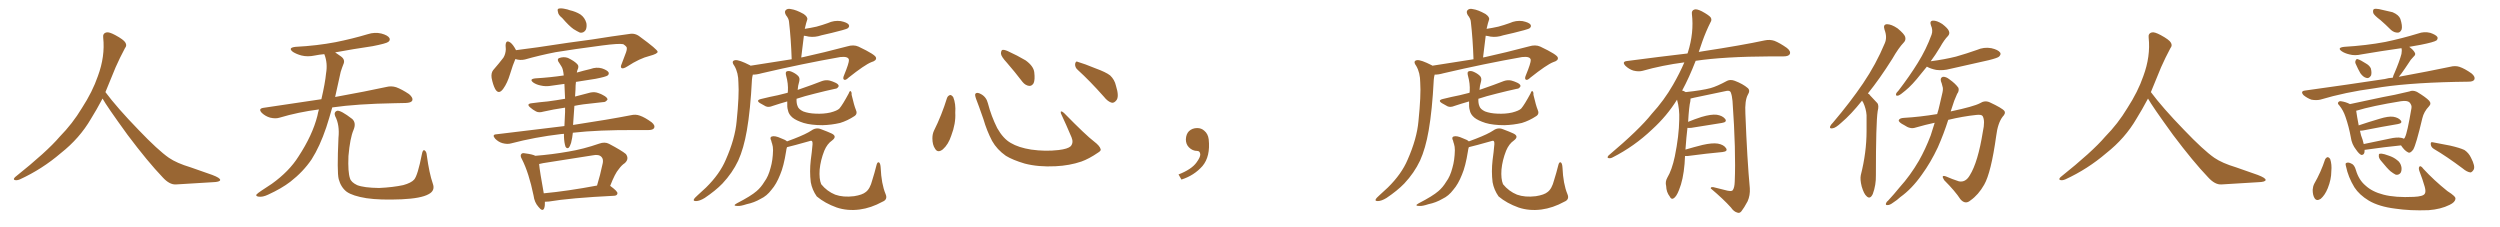 <svg xmlns="http://www.w3.org/2000/svg" xmlns:xlink="http://www.w3.org/1999/xlink" width="1650" height="150"><path fill="#996633" padding="10" d="M67.68 65.04L67.68 65.04L67.68 65.04Q63.72 72.51 60.06 78.37L60.06 78.37Q52.59 91.26 40.14 101.07L40.14 101.07Q27.83 111.62 13.18 118.36L13.18 118.36Q11.13 119.24 9.67 118.80L9.67 118.80Q8.50 118.36 9.96 116.89L9.96 116.89Q31.05 100.05 39.40 90.23L39.40 90.23Q47.90 81.59 54.05 71.34L54.05 71.34Q61.08 60.50 64.60 50.24L64.60 50.24Q69.43 37.21 68.12 24.90L68.12 24.90Q67.68 21.97 70.31 21.39L70.31 21.39Q71.92 20.95 76.03 23.14L76.03 23.14Q81.74 26.22 82.76 28.13L82.76 28.13Q83.94 30.03 82.47 31.79L82.47 31.79Q79.10 38.09 76.32 44.38L76.32 44.38Q72.80 53.17 69.58 60.79L69.58 60.79Q77.20 71.04 91.41 85.69L91.41 85.69Q104.30 99.17 111.47 104.15L111.47 104.15Q116.60 107.67 125.83 110.45L125.83 110.45Q133.30 113.09 140.04 115.43L140.04 115.43Q145.46 117.48 145.31 118.80L145.31 118.80Q145.17 120.12 140.33 120.26L140.33 120.26Q129.05 120.85 116.16 121.73L116.16 121.73Q111.91 122.02 107.37 117.04L107.37 117.04Q97.56 106.79 84.23 89.06L84.23 89.06Q70.31 69.87 67.68 65.04ZM210.50 72.22L210.50 72.22Q196.88 73.97 184.57 77.64L184.57 77.64Q181.93 78.52 178.27 77.64L178.27 77.64Q175.20 76.76 172.85 74.56L172.85 74.56Q170.21 71.78 173.73 71.19L173.73 71.19Q193.95 68.12 212.11 65.48L212.11 65.48Q214.60 54.79 215.19 48.49L215.19 48.49Q216.36 41.75 214.16 36.04L214.16 36.04Q214.01 35.74 214.01 35.74L214.01 35.74Q210.64 36.04 207.86 36.62L207.86 36.62Q203.03 37.65 198.93 36.62L198.93 36.62Q195.70 35.74 193.36 34.28L193.36 34.28Q189.70 31.49 195.12 30.91L195.12 30.91Q209.18 30.18 221.48 27.83L221.48 27.83Q232.47 25.63 242.72 22.56L242.72 22.56Q247.27 21.09 251.66 22.12L251.66 22.12Q256.05 23.29 257.08 25.20L257.08 25.20Q257.67 26.66 256.20 27.69L256.20 27.69Q254.88 28.71 245.95 30.47L245.95 30.47Q233.06 32.37 221.19 34.57L221.19 34.57Q222.80 35.74 225 37.21L225 37.21Q228.08 39.40 226.61 42.48L226.61 42.48Q225.88 44.24 224.85 47.46L224.85 47.46Q222.95 56.40 221.19 64.01L221.19 64.01Q242.14 60.21 254.88 57.42L254.88 57.42Q258.25 56.54 261.47 57.57L261.47 57.57Q265.14 58.89 269.97 62.11L269.97 62.11Q272.90 64.60 272.02 66.50L272.02 66.50Q271.29 67.82 267.77 67.97L267.77 67.97Q264.40 68.12 260.45 68.12L260.45 68.12Q235.55 68.55 219.29 70.90L219.29 70.90Q217.24 78.22 215.33 84.08L215.33 84.08Q211.08 96.68 205.66 105.18L205.66 105.18Q200.10 113.38 191.60 119.97L191.60 119.97Q185.89 124.37 176.95 128.47L176.95 128.47Q173.29 130.22 170.65 129.79L170.65 129.79Q168.75 129.49 169.19 128.47L169.19 128.47Q169.92 127.59 172.56 125.83L172.56 125.83Q175.78 123.63 179.44 121.29L179.44 121.29Q190.87 113.09 197.02 103.27L197.02 103.27Q206.25 89.21 209.47 76.46L209.47 76.46Q209.91 74.12 210.50 72.22ZM285.64 121.14L285.64 121.14L285.64 121.14Q287.40 125.83 282.86 128.17L282.86 128.17Q277.88 130.96 264.99 131.54L264.99 131.54Q250.78 132.13 241.85 130.81L241.85 130.81Q232.76 129.35 228.81 126.56L228.81 126.56Q225 123.63 223.54 118.21L223.54 118.21Q222.36 113.53 223.39 90.97L223.39 90.97Q224.27 82.47 221.19 76.61L221.19 76.61Q220.17 73.97 222.51 73.10L222.51 73.10Q224.85 72.66 232.47 78.52L232.47 78.52Q235.25 81.15 233.35 85.69L233.35 85.69Q231.01 91.11 229.98 102.98L229.98 102.98Q229.54 113.67 231.01 117.77L231.01 117.77Q231.74 120.26 235.69 122.17L235.69 122.17Q240.09 123.93 250.20 124.07L250.20 124.07Q259.42 123.63 266.16 122.17L266.16 122.17Q271.44 120.70 273.34 118.51L273.34 118.51Q275.68 115.87 278.47 101.66L278.47 101.66Q279.05 98.44 280.37 99.32L280.37 99.32Q281.54 100.20 281.69 102.54L281.69 102.54Q283.30 114.40 285.64 121.14ZM371.04 11.87L371.04 11.87Q368.41 9.81 368.26 7.91L368.26 7.91Q367.68 5.86 368.70 5.71L368.70 5.71Q370.17 5.27 372.80 5.86L372.80 5.86Q374.56 6.15 376.03 6.74L376.03 6.74Q379.98 7.62 383.06 9.52L383.06 9.52Q385.99 11.57 387.01 15.23L387.01 15.23Q387.45 17.87 386.57 19.78L386.57 19.78Q385.11 21.97 382.76 21.53L382.76 21.53Q380.86 20.65 378.52 19.19L378.52 19.19Q375.59 17.14 371.04 11.87ZM340.14 38.96L340.14 38.96Q338.53 42.63 336.62 48.93L336.62 48.93Q334.86 54.79 332.23 58.45L332.23 58.45Q329.15 62.84 326.81 58.74L326.81 58.74Q325.34 55.96 324.46 51.42L324.46 51.42Q324.02 48.19 325.49 46.29L325.49 46.29Q329.44 41.75 332.23 38.09L332.23 38.09Q333.69 35.74 333.84 32.52L333.84 32.52Q333.84 31.05 333.69 30.03L333.69 30.03Q333.84 25.93 336.91 28.13L336.91 28.13Q338.67 29.44 340.58 33.11L340.58 33.11Q347.75 32.23 354.93 31.20L354.93 31.20Q376.90 27.83 390.67 26.07L390.67 26.07Q404.30 23.88 415.43 22.41L415.43 22.41Q419.24 21.68 422.46 24.32L422.46 24.32Q433.89 32.67 434.03 34.13L434.03 34.13Q434.18 35.45 428.76 36.91L428.76 36.91Q422.17 38.53 414.11 43.80L414.11 43.80Q411.33 45.56 410.30 44.97L410.30 44.97Q409.28 44.38 410.30 42.19L410.30 42.19Q411.77 38.09 413.23 34.42L413.23 34.42Q413.82 32.67 413.67 32.08L413.67 32.08Q414.11 30.91 411.33 29.15L411.33 29.15Q408.40 28.56 397.27 30.03L397.27 30.03Q378.37 32.52 366.80 34.42L366.80 34.42Q356.25 36.47 346.44 39.26L346.44 39.26Q343.21 39.99 340.14 38.96ZM378.08 87.60L378.08 87.60Q377.78 90.82 376.90 94.34L376.90 94.34Q376.17 96.68 375.29 97.56L375.29 97.56Q374.12 98.29 373.24 96.83L373.24 96.83Q372.36 94.19 372.22 90.23L372.22 90.23Q372.22 89.21 372.22 88.33L372.22 88.33Q371.19 88.33 370.31 88.48L370.31 88.48Q352.88 90.53 337.35 94.63L337.35 94.63Q334.86 95.36 331.64 94.48L331.64 94.48Q329.00 93.75 326.81 91.55L326.81 91.55Q324.46 88.77 327.69 88.62L327.69 88.62Q351.42 85.84 372.51 83.20L372.51 83.20Q372.80 78.96 372.95 73.97L372.95 73.97Q372.95 72.36 372.95 71.04L372.95 71.04Q364.89 72.22 358.59 73.68L358.59 73.68Q355.66 74.56 353.76 73.54L353.76 73.54Q351.56 72.36 350.10 71.04L350.10 71.04Q347.02 68.55 350.98 68.12L350.98 68.12Q356.54 67.38 361.52 66.94L361.52 66.94Q367.09 66.21 372.95 65.19L372.95 65.19Q372.66 59.77 372.51 55.37L372.51 55.37Q368.26 55.96 364.16 56.54L364.16 56.54Q360.21 57.28 356.69 56.40L356.69 56.40Q353.91 55.81 352.00 54.49L352.00 54.49Q348.93 52.15 353.47 51.71L353.47 51.71Q363.28 51.12 372.07 49.80L372.07 49.80Q371.63 45.41 370.61 43.95L370.61 43.95Q370.02 43.07 369.14 41.60L369.14 41.60Q367.38 39.40 368.85 38.38L368.85 38.38Q372.07 37.21 374.85 38.23L374.85 38.23Q378.81 40.14 380.71 42.04L380.71 42.04Q382.47 43.51 381.15 46.14L381.15 46.14Q380.86 46.88 380.71 47.90L380.71 47.90Q385.25 46.58 389.65 45.56L389.65 45.56Q393.60 44.09 397.27 45.12L397.27 45.12Q400.78 46.29 401.66 47.75L401.66 47.75Q402.10 48.93 401.07 49.80L401.07 49.80Q399.90 50.68 393.16 52.00L393.16 52.00Q386.43 53.03 380.13 54.05L380.13 54.05Q379.83 56.25 379.83 59.03L379.83 59.03Q379.69 61.38 379.54 63.72L379.54 63.72Q384.38 62.40 389.65 61.08L389.65 61.08Q392.43 60.50 394.78 61.38L394.78 61.38Q396.97 62.11 397.85 62.70L397.85 62.70Q401.07 64.31 400.93 65.77L400.93 65.77Q399.61 67.53 398.14 67.38L398.14 67.38Q392.29 67.97 385.11 68.85L385.11 68.85Q381.88 69.29 379.10 69.87L379.10 69.87Q378.66 75.88 378.22 82.47L378.22 82.47Q402.25 78.81 416.46 76.03L416.46 76.03Q419.53 75.29 422.31 76.32L422.31 76.32Q425.68 77.49 430.08 80.71L430.08 80.71Q432.57 82.76 431.69 84.52L431.69 84.52Q430.96 85.84 427.88 85.84L427.88 85.84Q424.22 85.84 419.82 85.84L419.82 85.84Q394.92 85.69 378.08 87.60ZM359.62 133.15L359.62 133.15Q359.77 135.64 359.18 137.40L359.18 137.40Q358.15 140.04 355.37 136.52L355.37 136.52Q352.73 133.59 352.15 129.05L352.15 129.05Q349.07 114.11 344.53 105.18L344.53 105.18Q343.07 102.69 344.09 101.66L344.09 101.66Q344.68 100.78 346.58 101.22L346.58 101.22Q351.42 101.81 353.32 102.83L353.32 102.83Q364.45 101.95 375.15 100.05L375.15 100.05Q384.96 98.44 395.51 94.78L395.51 94.78Q399.17 93.46 401.95 94.92L401.95 94.92Q410.30 99.32 413.09 101.66L413.09 101.66Q415.43 104.88 412.35 107.67L412.35 107.67Q410.30 108.98 408.40 111.62L408.40 111.62Q405.91 114.40 402.69 122.75L402.69 122.75Q402.83 122.75 402.83 122.75L402.83 122.75Q407.67 126.27 407.52 127.59L407.52 127.59Q407.37 129.05 405.47 129.20L405.47 129.20Q376.03 130.66 362.26 133.01L362.26 133.01Q360.64 133.15 359.62 133.15ZM358.89 127.59L358.89 127.59L358.89 127.59Q374.56 126.12 394.04 122.46L394.04 122.46Q396.09 115.87 397.85 107.52L397.85 107.52Q398.29 104.88 396.97 103.56L396.97 103.56Q395.21 101.66 391.11 102.54L391.11 102.54Q375.29 105.03 358.45 107.67L358.45 107.67Q356.84 108.11 355.81 108.25L355.81 108.25Q356.25 113.09 358.89 127.59ZM495.41 43.36L495.41 43.36Q510.21 41.02 522.51 39.11L522.51 39.11Q522.07 25.78 520.75 14.36L520.75 14.36Q520.61 12.30 518.70 9.96L518.70 9.96Q517.53 7.76 518.55 6.74L518.55 6.74Q519.73 5.42 522.07 6.01L522.07 6.01Q525.44 6.45 530.42 9.23L530.42 9.23Q533.35 11.28 532.76 13.04L532.76 13.04Q532.47 13.92 532.03 15.38L532.03 15.38Q531.59 16.85 531.15 19.04L531.15 19.04Q534.96 18.46 538.92 17.58L538.92 17.58Q542.72 16.55 546.39 15.23L546.39 15.23Q550.49 13.33 554.88 13.92L554.88 13.92Q559.13 14.79 560.16 16.26L560.16 16.26Q560.89 17.58 559.57 18.60L559.57 18.60Q559.13 19.04 555.91 19.92L555.91 19.92Q548.88 21.83 542.14 23.29L542.14 23.29Q537.89 24.76 533.79 24.17L533.79 24.17Q532.03 23.73 530.57 23.58L530.57 23.58Q529.69 30.47 528.81 37.94L528.81 37.94Q529.39 37.79 530.27 37.65L530.27 37.65Q543.60 34.72 559.13 30.62L559.13 30.62Q563.38 29.30 566.60 30.76L566.60 30.76Q578.03 36.18 578.17 38.09L578.17 38.09Q578.61 39.99 575.10 41.02L575.10 41.02Q570.70 42.77 560.01 51.27L560.01 51.27Q558.11 53.17 557.08 52.59L557.08 52.59Q556.05 52.00 557.08 49.66L557.08 49.66Q560.45 41.46 560.30 39.55L560.30 39.55Q560.01 37.06 554.59 37.65L554.59 37.65Q529.69 42.04 502.73 48.34L502.73 48.34Q499.07 49.37 496.88 49.22L496.88 49.22Q496.44 50.68 496.29 52.59L496.29 52.59Q495.26 72.80 492.92 86.13L492.92 86.13Q490.87 98.00 487.21 106.05L487.21 106.05Q483.40 114.11 476.81 121.14L476.81 121.14Q472.27 125.83 465.09 130.66L465.09 130.66Q461.72 132.71 459.38 132.71L459.38 132.71Q457.47 132.71 457.91 131.69L457.91 131.69Q458.35 130.66 460.55 128.76L460.55 128.76Q463.18 126.42 465.97 123.78L465.97 123.78Q475.05 114.84 479.00 105.47L479.00 105.47Q485.16 91.55 486.18 79.98L486.18 79.98Q487.94 62.84 487.35 54.49L487.35 54.49Q487.35 48.05 484.72 43.51L484.72 43.51Q482.23 40.14 485.30 39.70L485.30 39.70Q487.79 39.40 494.97 43.07L494.97 43.07Q495.26 43.21 495.41 43.36ZM564.84 72.36L564.84 72.36Q566.16 75.15 563.96 76.61L563.96 76.61Q559.28 79.69 554.44 81.15L554.44 81.15Q548.73 82.47 542.87 82.62L542.87 82.62Q535.40 82.62 530.42 81.15L530.42 81.15Q525.44 79.54 523.10 77.64L523.10 77.64Q520.46 75.44 520.02 72.66L520.02 72.66Q519.43 70.90 519.58 66.94L519.58 66.94Q514.45 68.41 510.06 69.87L510.06 69.87Q507.28 71.04 505.37 70.17L505.37 70.17Q503.47 69.14 501.71 68.12L501.71 68.12Q498.63 66.21 502.29 65.33L502.29 65.33Q508.15 63.87 513.43 62.84L513.43 62.84Q516.36 62.11 519.87 61.23L519.87 61.23Q519.87 60.64 520.02 60.06L520.02 60.06Q520.31 55.22 518.85 49.95L518.85 49.95Q518.26 47.61 519.14 47.17L519.14 47.17Q520.31 46.58 522.07 47.17L522.07 47.17Q525 48.34 526.76 50.10L526.76 50.10Q528.08 51.42 527.49 53.76L527.49 53.76Q526.61 56.69 526.46 59.33L526.46 59.33Q527.49 58.89 528.96 58.45L528.96 58.45Q535.84 56.10 542.58 53.47L542.58 53.47Q545.21 52.59 547.56 53.17L547.56 53.17Q549.61 53.76 550.49 54.20L550.49 54.20Q553.56 55.37 553.56 56.84L553.56 56.84Q552.69 58.59 551.22 58.59L551.22 58.59Q545.07 59.91 537.60 61.82L537.60 61.82Q531.01 63.43 525.73 65.19L525.73 65.19Q525.59 68.26 526.46 70.17L526.46 70.17Q527.05 72.07 530.13 73.54L530.13 73.54Q533.64 74.85 538.18 75L538.18 75Q543.46 75.29 548.00 74.27L548.00 74.27Q552.54 73.10 554.00 71.63L554.00 71.63Q556.05 69.29 560.16 61.67L560.16 61.67Q560.89 59.62 561.47 60.21L561.47 60.21Q562.21 60.79 562.06 62.55L562.06 62.55Q563.82 70.02 564.84 72.36ZM582.42 133.15L582.42 133.15L582.42 133.15Q574.95 137.26 567.33 138.28L567.33 138.28Q559.28 139.31 552.25 136.96L552.25 136.96Q544.48 134.18 539.06 129.64L539.06 129.64Q535.99 125.24 535.11 120.26L535.11 120.26Q534.23 113.23 535.11 105.62L535.11 105.62Q535.84 100.49 536.28 95.21L536.28 95.21Q536.43 93.90 535.84 93.02L535.84 93.02Q535.11 92.72 533.64 93.31L533.64 93.31Q523.83 96.09 519.43 97.12L519.43 97.12Q518.99 98.29 518.85 99.76L518.85 99.76Q517.24 109.86 514.89 115.28L514.89 115.28Q512.40 121.58 509.18 125.24L509.18 125.24Q506.10 129.35 502.00 131.25L502.00 131.25Q497.75 133.74 492.77 134.77L492.77 134.77Q488.82 136.08 486.91 135.94L486.91 135.94Q483.11 135.94 486.33 134.18L486.33 134.18Q495.70 129.35 499.37 126.12L499.37 126.12Q502.29 123.63 504.49 119.97L504.49 119.97Q507.13 116.46 508.59 110.74L508.59 110.74Q510.06 105.76 510.21 99.17L510.21 99.17Q510.21 96.68 509.62 94.92L509.62 94.92Q509.18 93.75 509.03 92.87L509.03 92.87Q507.86 90.67 509.33 90.09L509.33 90.09Q511.38 89.36 515.48 91.26L515.48 91.26Q518.41 92.29 519.43 93.31L519.43 93.31Q521.48 92.58 524.12 91.55L524.12 91.55Q532.03 88.48 535.55 86.13L535.55 86.13Q538.62 83.94 541.85 85.25L541.85 85.25Q546.53 87.01 548.73 88.04L548.73 88.04Q552.83 89.94 549.17 92.72L549.17 92.72Q545.95 94.92 544.04 99.46L544.04 99.46Q541.55 105.76 540.97 111.91L540.97 111.91Q540.53 118.07 541.99 121.58L541.99 121.58Q545.80 126.27 551.22 128.47L551.22 128.47Q556.49 130.37 563.67 129.49L563.67 129.49Q569.24 128.61 571.44 126.71L571.44 126.71Q574.22 124.66 575.68 118.95L575.68 118.95Q577.15 114.40 578.61 108.54L578.61 108.54Q579.20 106.64 580.22 107.23L580.22 107.23Q581.10 107.96 581.25 110.74L581.25 110.74Q581.69 121.29 584.47 128.03L584.47 128.03Q586.08 131.69 582.42 133.15ZM625.05 64.60L625.05 64.60Q625.63 63.13 627.10 62.70L627.10 62.70Q628.13 62.70 629.15 64.16L629.15 64.16Q630.91 68.55 630.47 74.41L630.47 74.41Q630.91 81.45 627.83 89.50L627.83 89.50Q625.93 95.36 622.27 98.58L622.27 98.58Q618.90 101.22 617.14 98.14L617.14 98.14Q615.38 95.65 615.38 91.26L615.38 91.26Q615.38 88.48 616.41 86.28L616.41 86.28Q621.53 76.03 625.05 64.60ZM726.42 98.44L726.42 98.44Q726.86 99.46 724.66 100.78L724.66 100.78Q718.65 104.88 713.67 106.64L713.67 106.64Q705.91 109.28 696.68 109.72L696.68 109.72Q685.25 110.30 676.32 107.96L676.32 107.96Q668.41 105.62 663.87 102.83L663.87 102.83Q658.01 98.73 654.79 93.02L654.79 93.02Q651.27 86.28 649.07 78.66L649.07 78.66Q645.70 68.99 644.24 65.33L644.24 65.33Q643.21 62.40 643.80 61.82L643.80 61.82Q644.82 60.64 647.46 62.11L647.46 62.11Q650.98 64.01 652.00 68.12L652.00 68.12Q654.20 76.61 658.15 84.52L658.15 84.52Q662.11 91.55 667.09 94.34L667.09 94.34Q672.22 97.41 680.57 98.73L680.57 98.73Q689.94 100.05 698.73 99.02L698.73 99.02Q704.74 98.29 706.64 96.53L706.64 96.53Q708.69 94.19 707.23 90.67L707.23 90.67Q703.71 82.32 700.20 74.85L700.20 74.85Q699.90 73.68 700.34 73.54L700.34 73.54Q701.22 73.54 702.25 74.56L702.25 74.56Q716.75 89.36 722.17 93.46L722.17 93.46Q725.83 96.24 726.42 98.44ZM664.60 41.46L664.60 41.46Q660.79 37.35 660.64 35.45L660.64 35.45Q660.64 33.40 661.52 32.96L661.52 32.96Q662.70 32.67 665.04 33.69L665.04 33.69Q671.48 36.62 676.90 39.84L676.90 39.84Q682.18 43.65 682.62 47.75L682.62 47.75Q683.20 52.59 682.18 54.93L682.18 54.93Q681.01 56.84 679.25 56.69L679.25 56.69Q676.76 56.40 674.85 54.05L674.85 54.05Q669.58 47.17 664.60 41.46ZM711.33 46.14L711.33 46.14L711.33 46.14Q709.42 44.53 709.57 42.19L709.57 42.19Q710.01 39.99 711.47 40.87L711.47 40.87Q715.58 42.04 723.05 45.12L723.05 45.12Q729.93 47.61 732.71 49.80L732.71 49.80Q735.64 52.59 736.52 56.54L736.52 56.54Q738.87 64.01 736.67 66.36L736.67 66.36Q735.35 67.97 733.89 67.82L733.89 67.82Q731.25 67.24 728.47 63.72L728.47 63.72Q719.24 53.32 711.33 46.14ZM797.75 91.99L797.75 91.99L797.75 91.99Q798.93 103.27 793.65 109.57L793.65 109.57Q788.09 115.87 779.74 118.51L779.74 118.51L777.83 115.14Q786.47 111.77 789.70 107.23L789.70 107.23Q792.19 103.86 792.19 101.95L792.19 101.95Q792.04 99.61 790.14 99.61L790.14 99.61Q787.06 99.61 784.72 97.27L784.72 97.27Q782.67 95.21 782.67 91.99L782.67 91.99Q782.81 88.48 784.72 86.57L784.72 86.57Q786.91 84.52 790.14 84.52L790.14 84.52Q792.92 84.52 794.82 86.28L794.82 86.28Q797.31 88.33 797.75 91.99ZM945.41 43.36L945.41 43.36Q960.21 41.02 972.51 39.11L972.51 39.11Q972.07 25.78 970.75 14.36L970.75 14.36Q970.61 12.30 968.70 9.96L968.70 9.96Q967.53 7.76 968.55 6.74L968.55 6.74Q969.73 5.42 972.07 6.01L972.07 6.01Q975.44 6.45 980.42 9.23L980.42 9.23Q983.35 11.28 982.76 13.04L982.76 13.04Q982.47 13.92 982.03 15.38L982.03 15.38Q981.59 16.85 981.15 19.04L981.15 19.04Q984.96 18.46 988.92 17.58L988.92 17.58Q992.72 16.55 996.39 15.23L996.39 15.23Q1000.49 13.33 1004.88 13.92L1004.88 13.92Q1009.13 14.79 1010.16 16.26L1010.16 16.26Q1010.89 17.58 1009.57 18.60L1009.57 18.60Q1009.13 19.04 1005.91 19.92L1005.91 19.92Q998.88 21.83 992.14 23.29L992.14 23.29Q987.89 24.76 983.79 24.17L983.79 24.17Q982.03 23.73 980.57 23.58L980.57 23.58Q979.69 30.47 978.81 37.94L978.81 37.94Q979.39 37.79 980.27 37.65L980.27 37.65Q993.60 34.72 1009.13 30.62L1009.13 30.62Q1013.38 29.30 1016.60 30.76L1016.60 30.76Q1028.03 36.18 1028.17 38.09L1028.17 38.09Q1028.61 39.99 1025.10 41.02L1025.10 41.02Q1020.70 42.77 1010.01 51.27L1010.01 51.27Q1008.11 53.17 1007.08 52.59L1007.08 52.59Q1006.05 52.00 1007.08 49.66L1007.08 49.66Q1010.45 41.46 1010.30 39.55L1010.30 39.55Q1010.01 37.06 1004.59 37.65L1004.59 37.65Q979.69 42.04 952.73 48.34L952.73 48.34Q949.07 49.37 946.88 49.22L946.88 49.22Q946.44 50.68 946.29 52.59L946.29 52.59Q945.26 72.80 942.92 86.13L942.92 86.13Q940.87 98.00 937.21 106.05L937.21 106.05Q933.40 114.11 926.81 121.14L926.81 121.14Q922.27 125.83 915.09 130.66L915.09 130.66Q911.72 132.71 909.38 132.71L909.38 132.71Q907.47 132.71 907.91 131.69L907.91 131.69Q908.35 130.66 910.55 128.76L910.55 128.76Q913.18 126.42 915.97 123.78L915.97 123.78Q925.05 114.84 929.00 105.47L929.00 105.47Q935.16 91.55 936.18 79.98L936.18 79.98Q937.94 62.84 937.35 54.49L937.35 54.49Q937.35 48.05 934.72 43.51L934.72 43.51Q932.23 40.14 935.30 39.70L935.30 39.70Q937.79 39.40 944.97 43.07L944.97 43.07Q945.26 43.21 945.41 43.36ZM1014.84 72.36L1014.84 72.36Q1016.16 75.15 1013.96 76.61L1013.96 76.61Q1009.28 79.69 1004.44 81.15L1004.44 81.15Q998.73 82.47 992.87 82.62L992.87 82.62Q985.40 82.62 980.42 81.15L980.42 81.15Q975.44 79.54 973.10 77.64L973.10 77.64Q970.46 75.44 970.02 72.66L970.02 72.66Q969.43 70.90 969.58 66.94L969.58 66.94Q964.45 68.41 960.06 69.87L960.06 69.87Q957.28 71.04 955.37 70.17L955.37 70.17Q953.47 69.14 951.71 68.12L951.71 68.12Q948.63 66.21 952.29 65.33L952.29 65.33Q958.15 63.87 963.43 62.84L963.43 62.84Q966.36 62.11 969.87 61.23L969.87 61.23Q969.87 60.64 970.02 60.06L970.02 60.06Q970.31 55.22 968.85 49.95L968.85 49.95Q968.26 47.61 969.14 47.17L969.14 47.17Q970.31 46.58 972.07 47.17L972.07 47.17Q975 48.34 976.76 50.10L976.76 50.10Q978.08 51.42 977.49 53.76L977.49 53.76Q976.61 56.69 976.46 59.33L976.46 59.33Q977.49 58.89 978.96 58.45L978.96 58.45Q985.84 56.10 992.58 53.47L992.58 53.47Q995.21 52.59 997.56 53.17L997.56 53.17Q999.61 53.76 1000.49 54.20L1000.49 54.20Q1003.56 55.37 1003.56 56.84L1003.56 56.84Q1002.69 58.59 1001.22 58.59L1001.22 58.59Q995.07 59.91 987.60 61.82L987.60 61.82Q981.01 63.43 975.73 65.19L975.73 65.19Q975.59 68.26 976.46 70.17L976.46 70.17Q977.05 72.07 980.13 73.54L980.13 73.54Q983.64 74.85 988.18 75L988.18 75Q993.46 75.29 998.00 74.27L998.00 74.27Q1002.54 73.10 1004.00 71.63L1004.00 71.63Q1006.05 69.29 1010.16 61.67L1010.16 61.67Q1010.89 59.62 1011.47 60.21L1011.47 60.21Q1012.21 60.79 1012.06 62.55L1012.06 62.55Q1013.82 70.02 1014.84 72.36ZM1032.42 133.15L1032.42 133.15L1032.42 133.15Q1024.95 137.26 1017.33 138.28L1017.33 138.28Q1009.28 139.31 1002.25 136.96L1002.25 136.96Q994.48 134.18 989.06 129.64L989.06 129.64Q985.99 125.24 985.11 120.26L985.11 120.26Q984.23 113.23 985.11 105.62L985.11 105.62Q985.84 100.49 986.28 95.21L986.28 95.21Q986.43 93.90 985.84 93.02L985.84 93.02Q985.11 92.72 983.64 93.31L983.64 93.31Q973.83 96.09 969.43 97.12L969.43 97.12Q968.99 98.29 968.85 99.76L968.85 99.76Q967.24 109.86 964.89 115.28L964.89 115.28Q962.40 121.58 959.18 125.24L959.18 125.24Q956.10 129.35 952.00 131.25L952.00 131.25Q947.75 133.74 942.77 134.77L942.77 134.77Q938.82 136.08 936.91 135.94L936.91 135.94Q933.11 135.94 936.33 134.18L936.33 134.18Q945.70 129.35 949.37 126.12L949.37 126.12Q952.29 123.63 954.49 119.97L954.49 119.97Q957.13 116.46 958.59 110.74L958.59 110.74Q960.06 105.76 960.21 99.17L960.21 99.17Q960.21 96.68 959.62 94.92L959.62 94.92Q959.18 93.75 959.03 92.87L959.03 92.87Q957.86 90.67 959.33 90.09L959.33 90.09Q961.38 89.36 965.48 91.26L965.48 91.26Q968.41 92.29 969.43 93.31L969.43 93.31Q971.48 92.58 974.12 91.55L974.12 91.55Q982.03 88.48 985.55 86.13L985.55 86.13Q988.62 83.94 991.85 85.25L991.85 85.25Q996.53 87.01 998.73 88.04L998.73 88.04Q1002.83 89.94 999.17 92.72L999.17 92.72Q995.95 94.92 994.04 99.46L994.04 99.46Q991.55 105.76 990.97 111.91L990.97 111.91Q990.53 118.07 991.99 121.58L991.99 121.58Q995.80 126.27 1001.22 128.47L1001.22 128.47Q1006.49 130.37 1013.67 129.49L1013.67 129.49Q1019.24 128.61 1021.44 126.71L1021.44 126.71Q1024.22 124.66 1025.68 118.95L1025.68 118.95Q1027.15 114.40 1028.61 108.54L1028.61 108.54Q1029.20 106.64 1030.22 107.23L1030.22 107.23Q1031.10 107.96 1031.25 110.74L1031.25 110.74Q1031.69 121.29 1034.47 128.03L1034.47 128.03Q1036.08 131.69 1032.42 133.15ZM1112.11 102.98L1112.11 102.98L1112.11 102.98Q1111.96 105.32 1111.82 108.11L1111.82 108.11Q1110.94 118.65 1108.15 125.39L1108.15 125.39Q1106.40 129.93 1104.49 130.96L1104.49 130.96Q1103.03 131.84 1102.00 129.64L1102.00 129.64Q1099.80 126.86 1099.66 122.75L1099.66 122.75Q1098.93 119.97 1100.39 117.33L1100.39 117.33Q1103.47 112.21 1105.37 103.27L1105.37 103.27Q1108.15 89.65 1108.30 78.96L1108.30 78.96Q1108.59 71.92 1106.84 65.77L1106.84 65.77Q1100.24 76.46 1090.43 85.40L1090.43 85.40Q1078.56 96.68 1064.36 103.86L1064.36 103.86Q1062.74 104.74 1061.43 104.30L1061.43 104.30Q1060.55 104.00 1061.57 102.69L1061.57 102.69Q1082.08 85.40 1090.14 75.15L1090.14 75.15Q1098.34 66.21 1104.20 55.96L1104.20 55.96Q1108.59 48.34 1111.67 41.16L1111.67 41.16Q1097.02 43.07 1084.13 46.73L1084.13 46.73Q1081.49 47.46 1077.98 46.58L1077.98 46.58Q1075.20 45.70 1072.85 43.51L1072.85 43.51Q1070.21 40.72 1073.73 40.28L1073.73 40.28Q1094.82 37.50 1113.72 35.30L1113.72 35.30Q1113.87 34.72 1114.01 34.57L1114.01 34.57Q1118.12 21.53 1116.65 9.23L1116.65 9.23Q1116.36 6.88 1118.26 6.30L1118.26 6.30Q1119.73 5.71 1123.24 7.47L1123.24 7.47Q1128.08 10.11 1129.10 11.57L1129.10 11.57Q1129.98 13.18 1128.96 14.65L1128.96 14.65Q1125.88 20.80 1123.54 27.39L1123.54 27.39Q1122.22 31.05 1121.19 34.28L1121.19 34.28Q1122.51 33.98 1123.83 33.84L1123.83 33.84Q1149.76 29.88 1164.70 26.66L1164.70 26.66Q1168.07 25.93 1171.14 26.95L1171.14 26.95Q1174.80 28.42 1179.35 31.64L1179.35 31.64Q1182.13 33.84 1181.25 35.74L1181.25 35.74Q1180.37 37.21 1177.15 37.21L1177.15 37.21Q1173.34 37.21 1168.95 37.21L1168.95 37.21Q1137.74 37.35 1119.14 40.14L1119.14 40.14Q1114.75 51.42 1110.21 59.77L1110.21 59.77Q1111.23 59.91 1112.55 60.79L1112.55 60.79Q1123.54 59.62 1128.96 58.15L1128.96 58.15Q1133.20 56.98 1139.94 53.32L1139.94 53.32Q1142.14 52.29 1144.92 53.32L1144.92 53.32Q1150.34 55.37 1153.56 58.15L1153.56 58.15Q1155.32 59.77 1153.56 62.55L1153.56 62.55Q1151.51 66.36 1151.95 74.85L1151.95 74.85Q1153.13 105.62 1154.88 124.22L1154.88 124.22Q1155.18 128.91 1153.42 132.86L1153.42 132.86Q1151.07 137.26 1149.32 139.45L1149.32 139.45Q1148.14 140.92 1146.68 140.33L1146.68 140.33Q1144.34 139.75 1142.43 136.96L1142.43 136.96Q1137.60 131.54 1129.10 124.37L1129.10 124.37Q1129.10 122.90 1131.88 123.78L1131.88 123.78Q1135.99 124.80 1140.09 125.83L1140.09 125.83Q1143.02 126.42 1143.60 125.54L1143.60 125.54Q1144.78 123.93 1144.92 119.97L1144.92 119.97Q1145.80 99.76 1143.46 66.65L1143.46 66.65Q1143.16 63.13 1142.29 60.94L1142.29 60.94Q1141.55 59.33 1138.48 60.21L1138.48 60.21Q1128.52 62.26 1118.26 64.45L1118.26 64.45Q1116.80 64.89 1115.77 65.04L1115.77 65.04Q1115.77 65.77 1115.63 66.80L1115.63 66.80Q1114.75 70.17 1114.16 80.42L1114.16 80.42Q1118.41 78.66 1122.95 77.20L1122.95 77.20Q1129.39 75.29 1133.06 75.73L1133.06 75.73Q1136.87 76.32 1138.62 78.52L1138.62 78.52Q1140.09 80.57 1136.43 81.15L1136.43 81.15Q1127.78 82.47 1116.21 84.38L1116.21 84.38Q1114.60 84.52 1113.72 84.38L1113.72 84.38Q1112.99 90.38 1112.40 98.73L1112.40 98.73Q1117.82 97.12 1123.68 95.65L1123.68 95.65Q1130.13 94.19 1133.79 94.78L1133.79 94.78Q1137.74 95.51 1139.21 97.85L1139.21 97.85Q1140.53 99.90 1136.87 100.34L1136.87 100.34Q1127.05 101.22 1113.72 102.98L1113.72 102.98Q1112.70 102.98 1112.11 102.98ZM1229.00 66.36L1229.00 66.36Q1221.53 75.73 1215.23 81.01L1215.23 81.01Q1211.43 84.52 1209.52 84.67L1209.52 84.67Q1207.32 85.11 1207.91 83.35L1207.91 83.35Q1208.35 82.32 1209.81 80.86L1209.81 80.86Q1221.24 67.38 1229.59 55.08L1229.59 55.08Q1238.23 42.33 1243.95 28.56L1243.95 28.56Q1245.70 24.61 1243.80 19.63L1243.80 19.63Q1242.63 16.11 1245.41 15.97L1245.41 15.97Q1248.34 15.97 1252.44 18.75L1252.44 18.75Q1256.84 22.41 1257.42 24.32L1257.42 24.32Q1258.01 26.51 1256.54 27.98L1256.54 27.98Q1253.03 31.64 1248.93 38.82L1248.93 38.82Q1240.43 52.29 1232.81 61.67L1232.81 61.67Q1233.84 62.11 1234.42 63.13L1234.42 63.13Q1236.33 65.19 1238.96 67.97L1238.96 67.97Q1240.28 69.43 1239.26 73.39L1239.26 73.39Q1238.09 81.15 1238.09 115.58L1238.09 115.58Q1238.23 122.17 1236.04 128.03L1236.04 128.03Q1234.28 131.84 1231.93 129.49L1231.93 129.49Q1230.18 128.03 1228.71 123.05L1228.71 123.05Q1227.54 118.36 1228.13 115.58L1228.13 115.58Q1231.93 100.63 1231.93 86.43L1231.93 86.43Q1231.93 81.45 1231.93 76.03L1231.93 76.03Q1231.64 71.78 1229.74 67.68L1229.74 67.68Q1229.15 66.94 1229.00 66.36ZM1271.78 43.95L1271.78 43.95Q1269.73 46.44 1267.82 48.78L1267.82 48.78Q1262.11 56.10 1257.57 59.77L1257.57 59.77Q1254.20 62.70 1252.73 63.13L1252.73 63.13Q1250.98 63.43 1251.42 61.96L1251.42 61.96Q1251.56 61.23 1253.03 59.77L1253.03 59.77Q1260.35 50.24 1265.77 41.46L1265.77 41.46Q1271.34 32.52 1274.85 22.85L1274.85 22.85Q1275.88 19.92 1274.41 16.70L1274.41 16.70Q1273.39 13.77 1275.73 13.62L1275.73 13.62Q1278.22 13.48 1281.88 15.82L1281.88 15.82Q1285.69 18.75 1286.28 20.51L1286.28 20.51Q1287.01 22.27 1285.69 23.73L1285.69 23.73Q1283.20 26.22 1280.42 31.20L1280.42 31.20Q1277.34 36.33 1274.27 40.43L1274.27 40.43Q1283.35 39.26 1290.97 37.35L1290.97 37.35Q1298.14 35.30 1304.74 32.96L1304.74 32.96Q1309.42 30.91 1314.26 31.79L1314.26 31.79Q1318.80 32.81 1320.12 34.72L1320.12 34.72Q1320.85 35.89 1319.38 37.35L1319.38 37.35Q1318.51 38.23 1312.65 39.70L1312.65 39.70Q1299.76 42.63 1287.30 45.41L1287.30 45.41Q1282.47 46.73 1277.93 46.14L1277.93 46.14Q1274.27 45.41 1271.92 44.09L1271.92 44.09Q1271.78 43.95 1271.78 43.95ZM1278.52 75.29L1278.52 75.29L1278.52 75.29Q1279.54 72.07 1280.13 69.29L1280.13 69.29Q1281.15 64.75 1282.03 61.08L1282.03 61.08Q1282.62 58.45 1282.03 56.98L1282.03 56.98Q1281.59 54.93 1281.01 53.61L1281.01 53.61Q1280.42 51.27 1282.32 50.68L1282.32 50.68Q1284.38 50.54 1286.72 52.44L1286.72 52.44Q1290.67 55.22 1292.58 58.01L1292.58 58.01Q1293.16 60.06 1291.70 61.96L1291.70 61.96Q1290.67 64.16 1289.79 66.50L1289.79 66.50Q1288.77 69.87 1287.45 73.54L1287.45 73.54Q1302.69 70.31 1306.79 68.12L1306.79 68.12Q1310.01 66.06 1313.23 67.53L1313.23 67.53Q1321.44 71.34 1322.90 73.24L1322.90 73.24Q1323.93 74.85 1321.73 77.05L1321.73 77.05Q1318.51 81.30 1317.48 89.79L1317.48 89.79Q1314.11 113.96 1309.57 121.88L1309.57 121.88Q1305.76 128.61 1300.49 132.28L1300.49 132.28Q1297.12 135.21 1293.90 131.54L1293.90 131.54Q1290.38 126.12 1283.20 118.95L1283.20 118.95Q1280.71 115.14 1284.38 116.46L1284.38 116.46Q1288.33 118.21 1292.87 119.68L1292.87 119.68Q1297.27 120.56 1300.05 115.72L1300.05 115.72Q1305.47 107.08 1308.69 86.87L1308.69 86.87Q1310.30 79.69 1308.54 76.61L1308.54 76.61Q1307.81 75.44 1304.15 75.88L1304.15 75.88Q1295.65 76.76 1285.84 79.10L1285.84 79.10Q1282.91 88.33 1278.96 97.27L1278.96 97.27Q1274.27 107.23 1268.41 115.28L1268.41 115.28Q1261.82 124.66 1254.20 130.08L1254.20 130.08Q1252.00 132.13 1249.66 133.59L1249.66 133.59Q1247.17 135.50 1245.70 135.35L1245.70 135.35Q1244.24 135.50 1244.82 134.03L1244.82 134.03Q1245.26 133.01 1246.14 132.42L1246.14 132.42Q1250.10 128.17 1253.76 123.63L1253.76 123.63Q1260.79 115.87 1266.50 106.05L1266.50 106.05Q1270.75 98.58 1274.27 89.36L1274.27 89.36Q1275.59 85.11 1276.90 81.01L1276.90 81.01Q1270.75 82.32 1264.16 84.23L1264.16 84.23Q1260.79 85.40 1256.84 82.62L1256.84 82.62Q1253.03 80.71 1253.17 79.39L1253.17 79.39Q1253.61 77.93 1256.69 77.78L1256.69 77.78Q1266.94 77.20 1278.52 75.29ZM1417.68 65.04L1417.68 65.04L1417.68 65.04Q1413.72 72.51 1410.06 78.37L1410.06 78.37Q1402.59 91.26 1390.14 101.07L1390.14 101.07Q1377.83 111.62 1363.18 118.36L1363.18 118.36Q1361.13 119.24 1359.67 118.80L1359.67 118.80Q1358.50 118.36 1359.96 116.89L1359.96 116.89Q1381.05 100.05 1389.40 90.23L1389.40 90.23Q1397.90 81.59 1404.05 71.34L1404.05 71.34Q1411.08 60.50 1414.60 50.24L1414.60 50.24Q1419.43 37.21 1418.12 24.90L1418.12 24.90Q1417.68 21.97 1420.31 21.39L1420.31 21.39Q1421.92 20.95 1426.03 23.14L1426.03 23.14Q1431.74 26.22 1432.76 28.13L1432.76 28.13Q1433.94 30.03 1432.47 31.79L1432.47 31.79Q1429.10 38.09 1426.32 44.38L1426.32 44.38Q1422.80 53.17 1419.58 60.79L1419.58 60.79Q1427.20 71.04 1441.41 85.69L1441.41 85.69Q1454.30 99.17 1461.47 104.15L1461.47 104.15Q1466.60 107.67 1475.83 110.45L1475.83 110.45Q1483.30 113.09 1490.04 115.43L1490.04 115.43Q1495.46 117.48 1495.31 118.80L1495.31 118.80Q1495.17 120.12 1490.33 120.26L1490.33 120.26Q1479.05 120.85 1466.16 121.73L1466.16 121.73Q1461.91 122.02 1457.37 117.04L1457.37 117.04Q1447.56 106.79 1434.23 89.06L1434.23 89.06Q1420.31 69.87 1417.68 65.04ZM1571.19 13.33L1571.19 13.33Q1566.94 10.11 1566.36 8.64L1566.36 8.64Q1565.92 6.59 1566.80 6.01L1566.80 6.01Q1567.82 5.57 1570.17 6.01L1570.17 6.01Q1575 7.03 1579.10 8.06L1579.10 8.06Q1583.20 9.81 1584.23 12.45L1584.23 12.45Q1585.69 16.99 1585.11 19.34L1585.11 19.34Q1584.23 21.39 1582.76 21.53L1582.76 21.53Q1580.27 21.68 1578.08 19.78L1578.08 19.78Q1574.41 16.11 1571.19 13.33ZM1554.93 42.48L1554.93 42.48Q1554.20 41.16 1554.64 40.14L1554.64 40.14Q1555.22 38.53 1556.25 39.11L1556.25 39.11Q1557.86 39.55 1561.52 41.89L1561.52 41.89Q1563.87 43.21 1564.75 45.12L1564.75 45.12Q1565.48 48.05 1564.89 49.80L1564.89 49.80Q1563.57 52.00 1561.82 51.42L1561.82 51.42Q1559.77 50.98 1557.86 48.34L1557.86 48.34Q1556.25 45.56 1554.93 42.48ZM1579.25 51.27L1579.25 51.27Q1579.54 49.80 1580.42 48.05L1580.42 48.05Q1583.64 40.58 1584.96 35.60L1584.96 35.60Q1585.40 33.25 1584.96 31.79L1584.96 31.79Q1571.48 33.69 1558.59 35.89L1558.59 35.89Q1554.20 36.91 1550.54 35.89L1550.54 35.89Q1547.46 35.16 1545.56 33.84L1545.56 33.84Q1542.19 31.49 1547.17 30.91L1547.17 30.91Q1561.82 30.03 1574.27 27.69L1574.27 27.69Q1585.40 25.34 1595.95 22.12L1595.95 22.12Q1599.90 20.65 1604.00 21.68L1604.00 21.68Q1607.81 23.00 1608.69 24.46L1608.69 24.46Q1609.13 25.63 1608.11 26.66L1608.11 26.66Q1606.49 27.83 1597.56 29.59L1597.56 29.59Q1593.31 30.32 1590.09 30.91L1590.09 30.91Q1592.87 32.96 1593.75 34.72L1593.75 34.72Q1594.63 36.04 1592.87 37.50L1592.87 37.50Q1590.82 39.55 1589.79 41.46L1589.79 41.46Q1587.30 45.26 1584.96 48.49L1584.96 48.49Q1584.08 49.66 1583.20 50.68L1583.20 50.68Q1603.86 46.88 1617.04 44.09L1617.04 44.09Q1620.41 43.21 1623.19 44.09L1623.19 44.09Q1626.71 45.26 1631.25 48.49L1631.25 48.49Q1633.89 50.68 1633.01 52.59L1633.01 52.59Q1632.28 53.91 1629.20 53.91L1629.20 53.91Q1624.95 54.05 1620.41 54.05L1620.41 54.05Q1586.87 54.79 1566.94 58.30L1566.94 58.30Q1548.05 60.79 1531.35 65.77L1531.35 65.77Q1528.71 66.36 1525.49 65.77L1525.49 65.77Q1522.71 64.75 1520.36 62.84L1520.36 62.84Q1518.02 60.21 1521.24 59.77L1521.24 59.77Q1549.80 55.81 1573.97 52.15L1573.97 52.15Q1576.46 51.42 1579.25 51.27ZM1560.64 98.88L1560.64 98.88Q1560.79 102.39 1558.45 102.25L1558.45 102.25Q1556.98 101.66 1555.08 98.88L1555.08 98.88Q1552.15 95.21 1551.56 90.67L1551.56 90.67Q1550.24 83.50 1548.05 77.20L1548.05 77.20Q1546.58 72.80 1543.95 69.58L1543.95 69.58Q1542.48 68.26 1543.36 67.38L1543.36 67.38Q1543.95 66.65 1544.97 66.80L1544.97 66.80Q1548.19 67.24 1550.98 68.70L1550.98 68.70Q1556.84 67.38 1564.01 65.92L1564.01 65.92Q1573.39 63.87 1580.57 62.55L1580.57 62.55Q1585.84 61.38 1590.23 60.35L1590.23 60.35Q1592.43 59.33 1595.21 60.64L1595.21 60.64Q1601.07 64.16 1603.27 66.50L1603.27 66.50Q1604.88 68.41 1603.13 70.17L1603.13 70.17Q1599.76 73.68 1598.73 78.08L1598.73 78.08L1598.73 78.08Q1594.63 95.51 1592.72 98.73L1592.72 98.73Q1590.67 101.51 1589.21 100.49L1589.21 100.49Q1587.01 99.46 1584.67 95.95L1584.67 95.95Q1574.27 96.97 1560.94 98.88L1560.94 98.88Q1560.79 98.88 1560.64 98.88ZM1584.81 90.97L1584.81 90.97Q1585.69 91.11 1586.57 91.55L1586.57 91.55Q1587.16 91.11 1587.30 90.53L1587.30 90.53Q1588.77 87.89 1591.55 71.48L1591.55 71.48Q1591.99 69.43 1590.23 67.53L1590.23 67.53Q1588.77 66.21 1584.67 66.80L1584.67 66.80Q1565.63 69.87 1555.08 73.10L1555.08 73.10Q1555.66 77.20 1556.69 82.47L1556.69 82.47Q1556.69 82.62 1556.69 82.76L1556.69 82.76Q1563.13 80.57 1570.61 78.37L1570.61 78.37Q1576.32 76.61 1579.54 77.05L1579.54 77.05Q1583.06 77.64 1584.52 79.54L1584.52 79.54Q1585.84 81.30 1582.62 81.88L1582.62 81.88Q1572.80 83.50 1559.47 86.13L1559.47 86.13Q1558.15 86.28 1557.57 86.28L1557.57 86.28Q1557.86 87.89 1558.30 89.36L1558.30 89.36Q1559.47 92.29 1560.06 95.07L1560.06 95.07Q1567.97 93.46 1576.90 91.55L1576.90 91.55Q1582.03 90.38 1584.81 90.97ZM1534.57 105.18L1534.57 105.18Q1535.30 103.86 1536.33 103.71L1536.33 103.71Q1537.35 104.00 1537.94 105.03L1537.94 105.03Q1539.11 108.54 1538.67 113.09L1538.67 113.09Q1538.67 118.36 1536.33 124.22L1536.33 124.22Q1534.42 128.91 1531.64 131.25L1531.64 131.25Q1528.86 133.01 1527.54 130.66L1527.54 130.66Q1526.37 128.76 1526.37 125.24L1526.37 125.24Q1526.51 123.05 1527.39 121.29L1527.39 121.29Q1531.79 113.67 1534.57 105.18ZM1548.34 109.72L1548.34 109.72Q1547.75 107.67 1548.63 107.52L1548.63 107.52Q1549.95 106.93 1551.86 107.96L1551.86 107.96Q1553.91 108.69 1554.93 112.35L1554.93 112.35Q1556.84 118.80 1561.23 122.46L1561.23 122.46Q1565.63 126.56 1573.10 128.47L1573.10 128.47Q1580.86 130.52 1593.16 129.93L1593.16 129.93Q1599.32 129.64 1600.34 127.88L1600.34 127.88Q1601.22 126.56 1600.34 123.34L1600.34 123.34Q1598.88 118.21 1596.97 113.38L1596.97 113.38Q1596.09 111.18 1596.68 110.16L1596.68 110.16Q1597.56 108.84 1599.46 111.47L1599.46 111.47Q1606.35 118.95 1615.28 126.12L1615.28 126.12Q1621.14 129.79 1620.56 131.25L1620.56 131.25Q1620.41 133.45 1616.75 135.21L1616.75 135.21Q1610.89 138.13 1602.83 138.72L1602.83 138.72Q1590.53 139.16 1580.86 137.70L1580.86 137.70Q1570.17 136.38 1563.43 132.42L1563.43 132.42Q1557.13 128.61 1553.91 123.63L1553.91 123.63Q1549.80 116.89 1548.34 109.72ZM1606.35 98.29L1606.35 98.29Q1604.44 97.12 1604.30 95.21L1604.30 95.21Q1604.15 93.46 1605.62 93.90L1605.62 93.90Q1609.57 94.63 1617.04 96.09L1617.04 96.09Q1623.49 97.56 1626.56 99.02L1626.56 99.02Q1629.35 100.93 1630.81 104.00L1630.81 104.00Q1633.89 109.86 1632.57 112.06L1632.57 112.06Q1631.54 113.67 1630.52 113.82L1630.52 113.82Q1628.17 113.53 1625.39 111.18L1625.39 111.18Q1614.84 103.27 1606.35 98.29ZM1571.92 106.64L1571.92 106.64L1571.92 106.64Q1570.17 104.74 1570.02 103.27L1570.02 103.27Q1569.87 101.66 1570.46 101.51L1570.46 101.51Q1571.92 101.22 1573.83 101.81L1573.83 101.81Q1575.15 102.25 1576.46 102.69L1576.46 102.69Q1579.69 103.71 1582.03 105.62L1582.03 105.62Q1584.38 107.23 1584.96 110.30L1584.96 110.30Q1585.25 112.65 1584.38 114.11L1584.38 114.11Q1583.06 115.72 1581.15 115.28L1581.15 115.28Q1579.69 114.55 1577.78 113.09L1577.78 113.09Q1575.59 111.18 1571.92 106.64Z"/></svg>